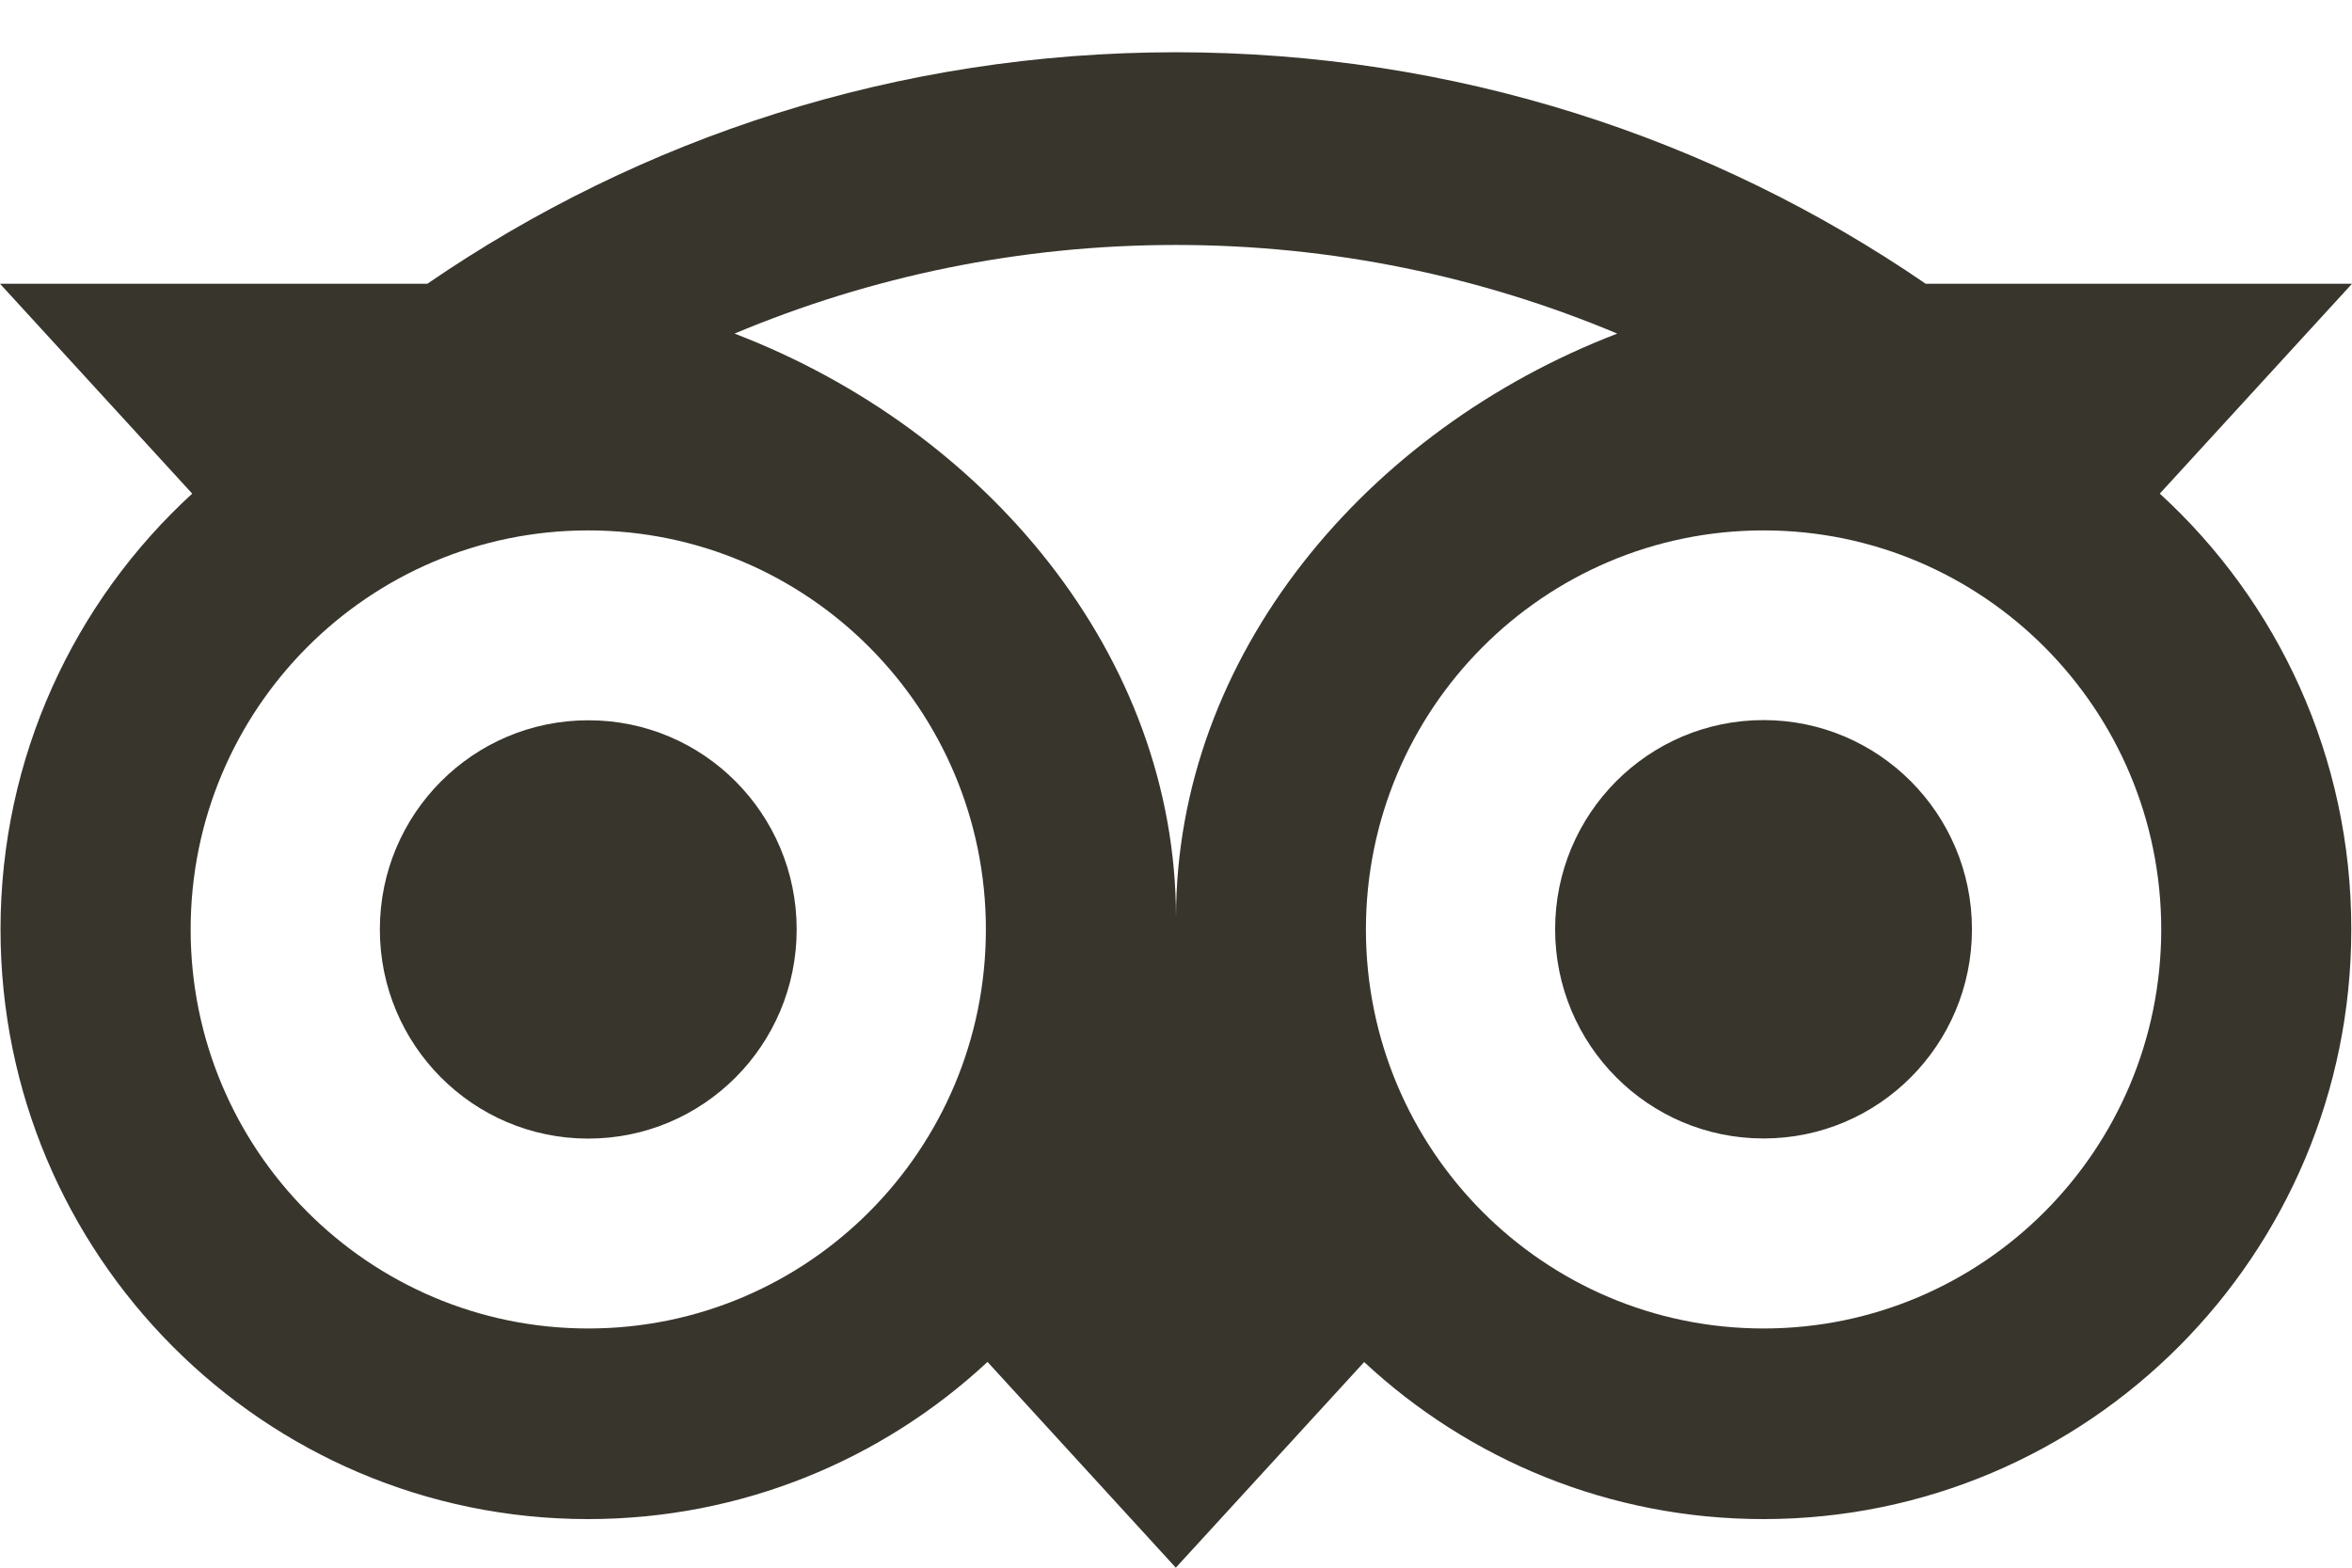 <svg width="36" height="24" viewBox="0 0 36 24" fill="none" xmlns="http://www.w3.org/2000/svg">
<path d="M33.058 7.557L36 4.344H29.475C26.209 2.104 22.264 0.8 17.997 0.8C13.736 0.8 9.802 2.107 6.541 4.344H0L2.942 7.557C1.139 9.209 0.008 11.588 0.008 14.229C0.008 19.214 4.035 23.256 9.001 23.256C11.361 23.256 13.51 22.343 15.115 20.85L17.997 24L20.88 20.852C22.484 22.345 24.631 23.256 26.991 23.256C31.957 23.256 35.989 19.214 35.989 14.229C35.992 11.585 34.861 9.206 33.058 7.557ZM9.004 20.338C5.642 20.338 2.918 17.604 2.918 14.229C2.918 10.855 5.642 8.12 9.004 8.12C12.366 8.12 15.09 10.855 15.09 14.229C15.09 17.604 12.366 20.338 9.004 20.338ZM18 14.052C18 10.032 15.088 6.581 11.243 5.107C13.322 4.234 15.602 3.75 17.997 3.75C20.392 3.75 22.675 4.234 24.754 5.107C20.912 6.583 18 10.032 18 14.052ZM26.993 20.338C23.631 20.338 20.907 17.604 20.907 14.229C20.907 10.855 23.631 8.12 26.993 8.12C30.355 8.12 33.08 10.855 33.08 14.229C33.08 17.604 30.355 20.338 26.993 20.338ZM26.993 11.024C25.23 11.024 23.803 12.457 23.803 14.226C23.803 15.996 25.23 17.429 26.993 17.429C28.756 17.429 30.183 15.996 30.183 14.226C30.183 12.46 28.756 11.024 26.993 11.024ZM12.194 14.229C12.194 15.998 10.767 17.431 9.004 17.431C7.241 17.431 5.814 15.998 5.814 14.229C5.814 12.46 7.241 11.027 9.004 11.027C10.767 11.024 12.194 12.46 12.194 14.229Z" fill="#38352D"/>
</svg>
